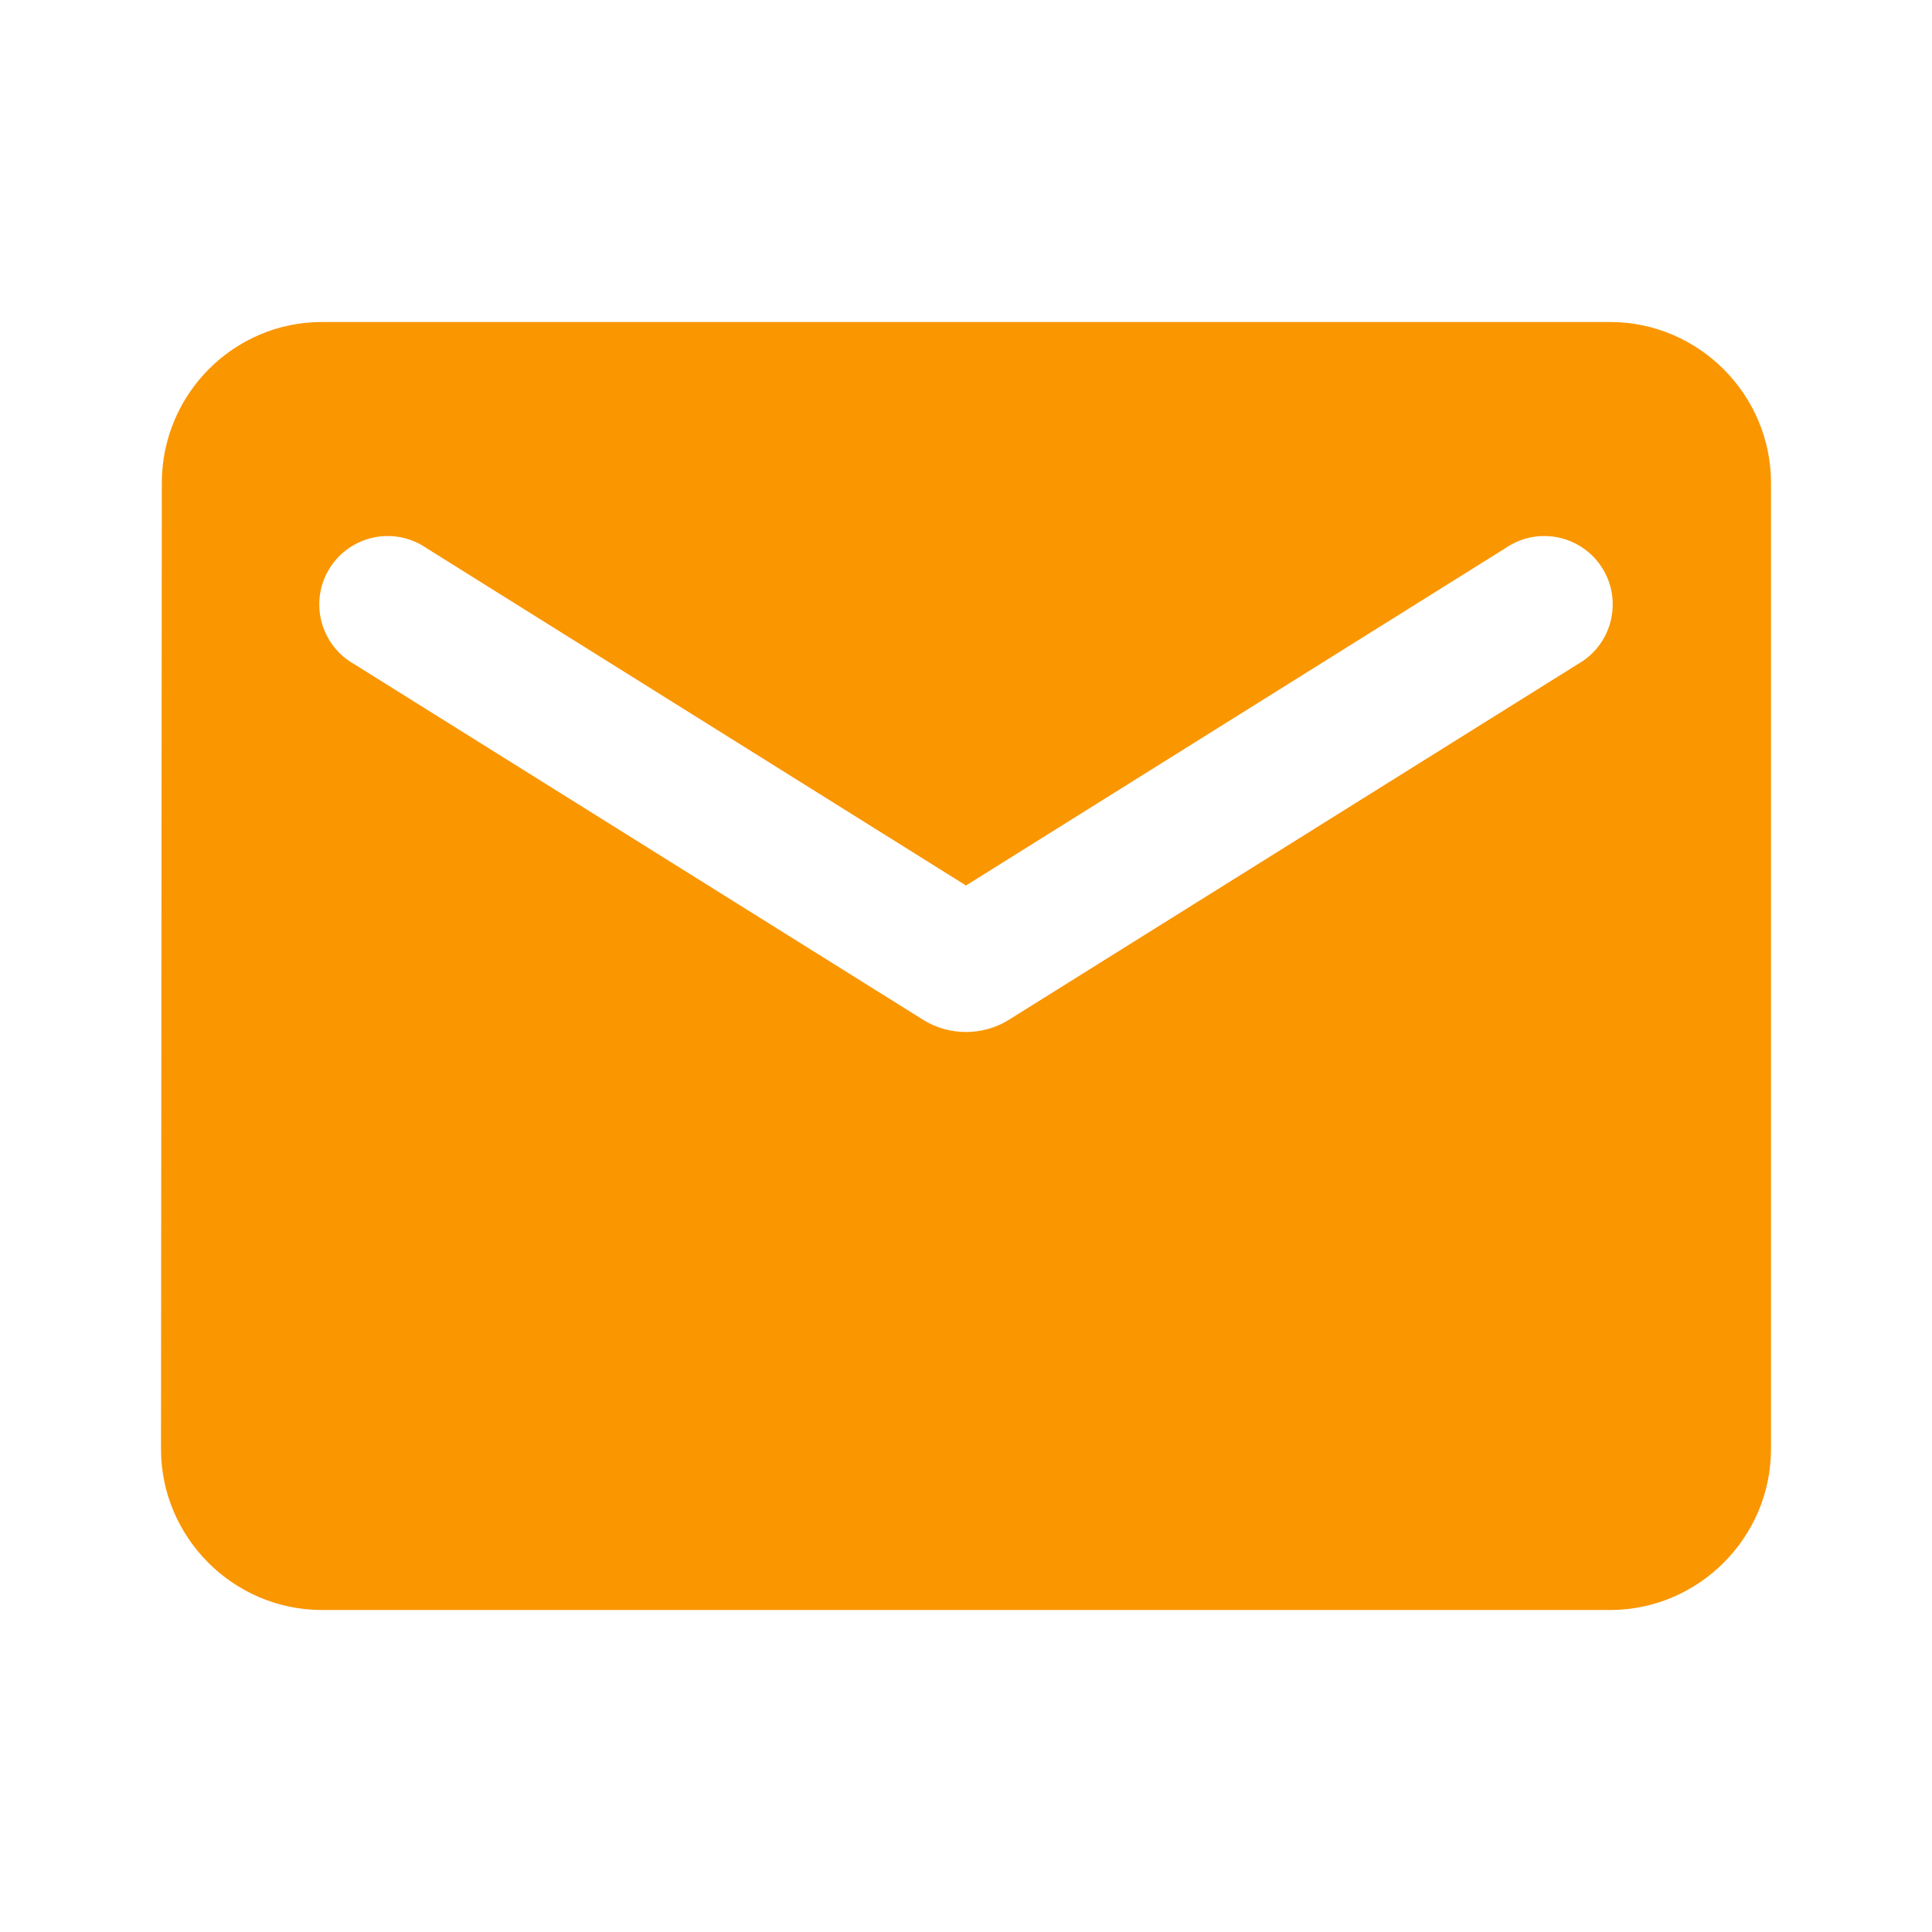 <svg width="33" height="33" viewBox="0 0 33 33" fill="none" xmlns="http://www.w3.org/2000/svg">
<path d="M27.5 5.5H5.5C3.987 5.5 2.764 6.737 2.764 8.25L2.75 24.75C2.75 26.262 3.987 27.5 5.5 27.5H27.5C29.012 27.5 30.25 26.262 30.25 24.75V8.25C30.25 6.737 29.012 5.5 27.5 5.5ZM26.95 11.344L17.229 17.421C16.789 17.696 16.211 17.696 15.771 17.421L6.05 11.344C5.912 11.266 5.791 11.162 5.695 11.036C5.599 10.911 5.529 10.767 5.49 10.614C5.451 10.461 5.443 10.301 5.467 10.145C5.491 9.989 5.547 9.839 5.631 9.705C5.715 9.571 5.825 9.455 5.955 9.365C6.085 9.275 6.231 9.212 6.386 9.18C6.541 9.148 6.701 9.148 6.856 9.179C7.011 9.211 7.158 9.274 7.287 9.364L16.5 15.125L25.712 9.364C25.843 9.274 25.989 9.211 26.144 9.179C26.299 9.148 26.459 9.148 26.614 9.18C26.769 9.212 26.915 9.275 27.045 9.365C27.175 9.455 27.285 9.571 27.369 9.705C27.453 9.839 27.509 9.989 27.533 10.145C27.557 10.301 27.549 10.461 27.51 10.614C27.471 10.767 27.401 10.911 27.305 11.036C27.209 11.162 27.088 11.266 26.95 11.344Z" fill="#fa9600"/>
</svg>
